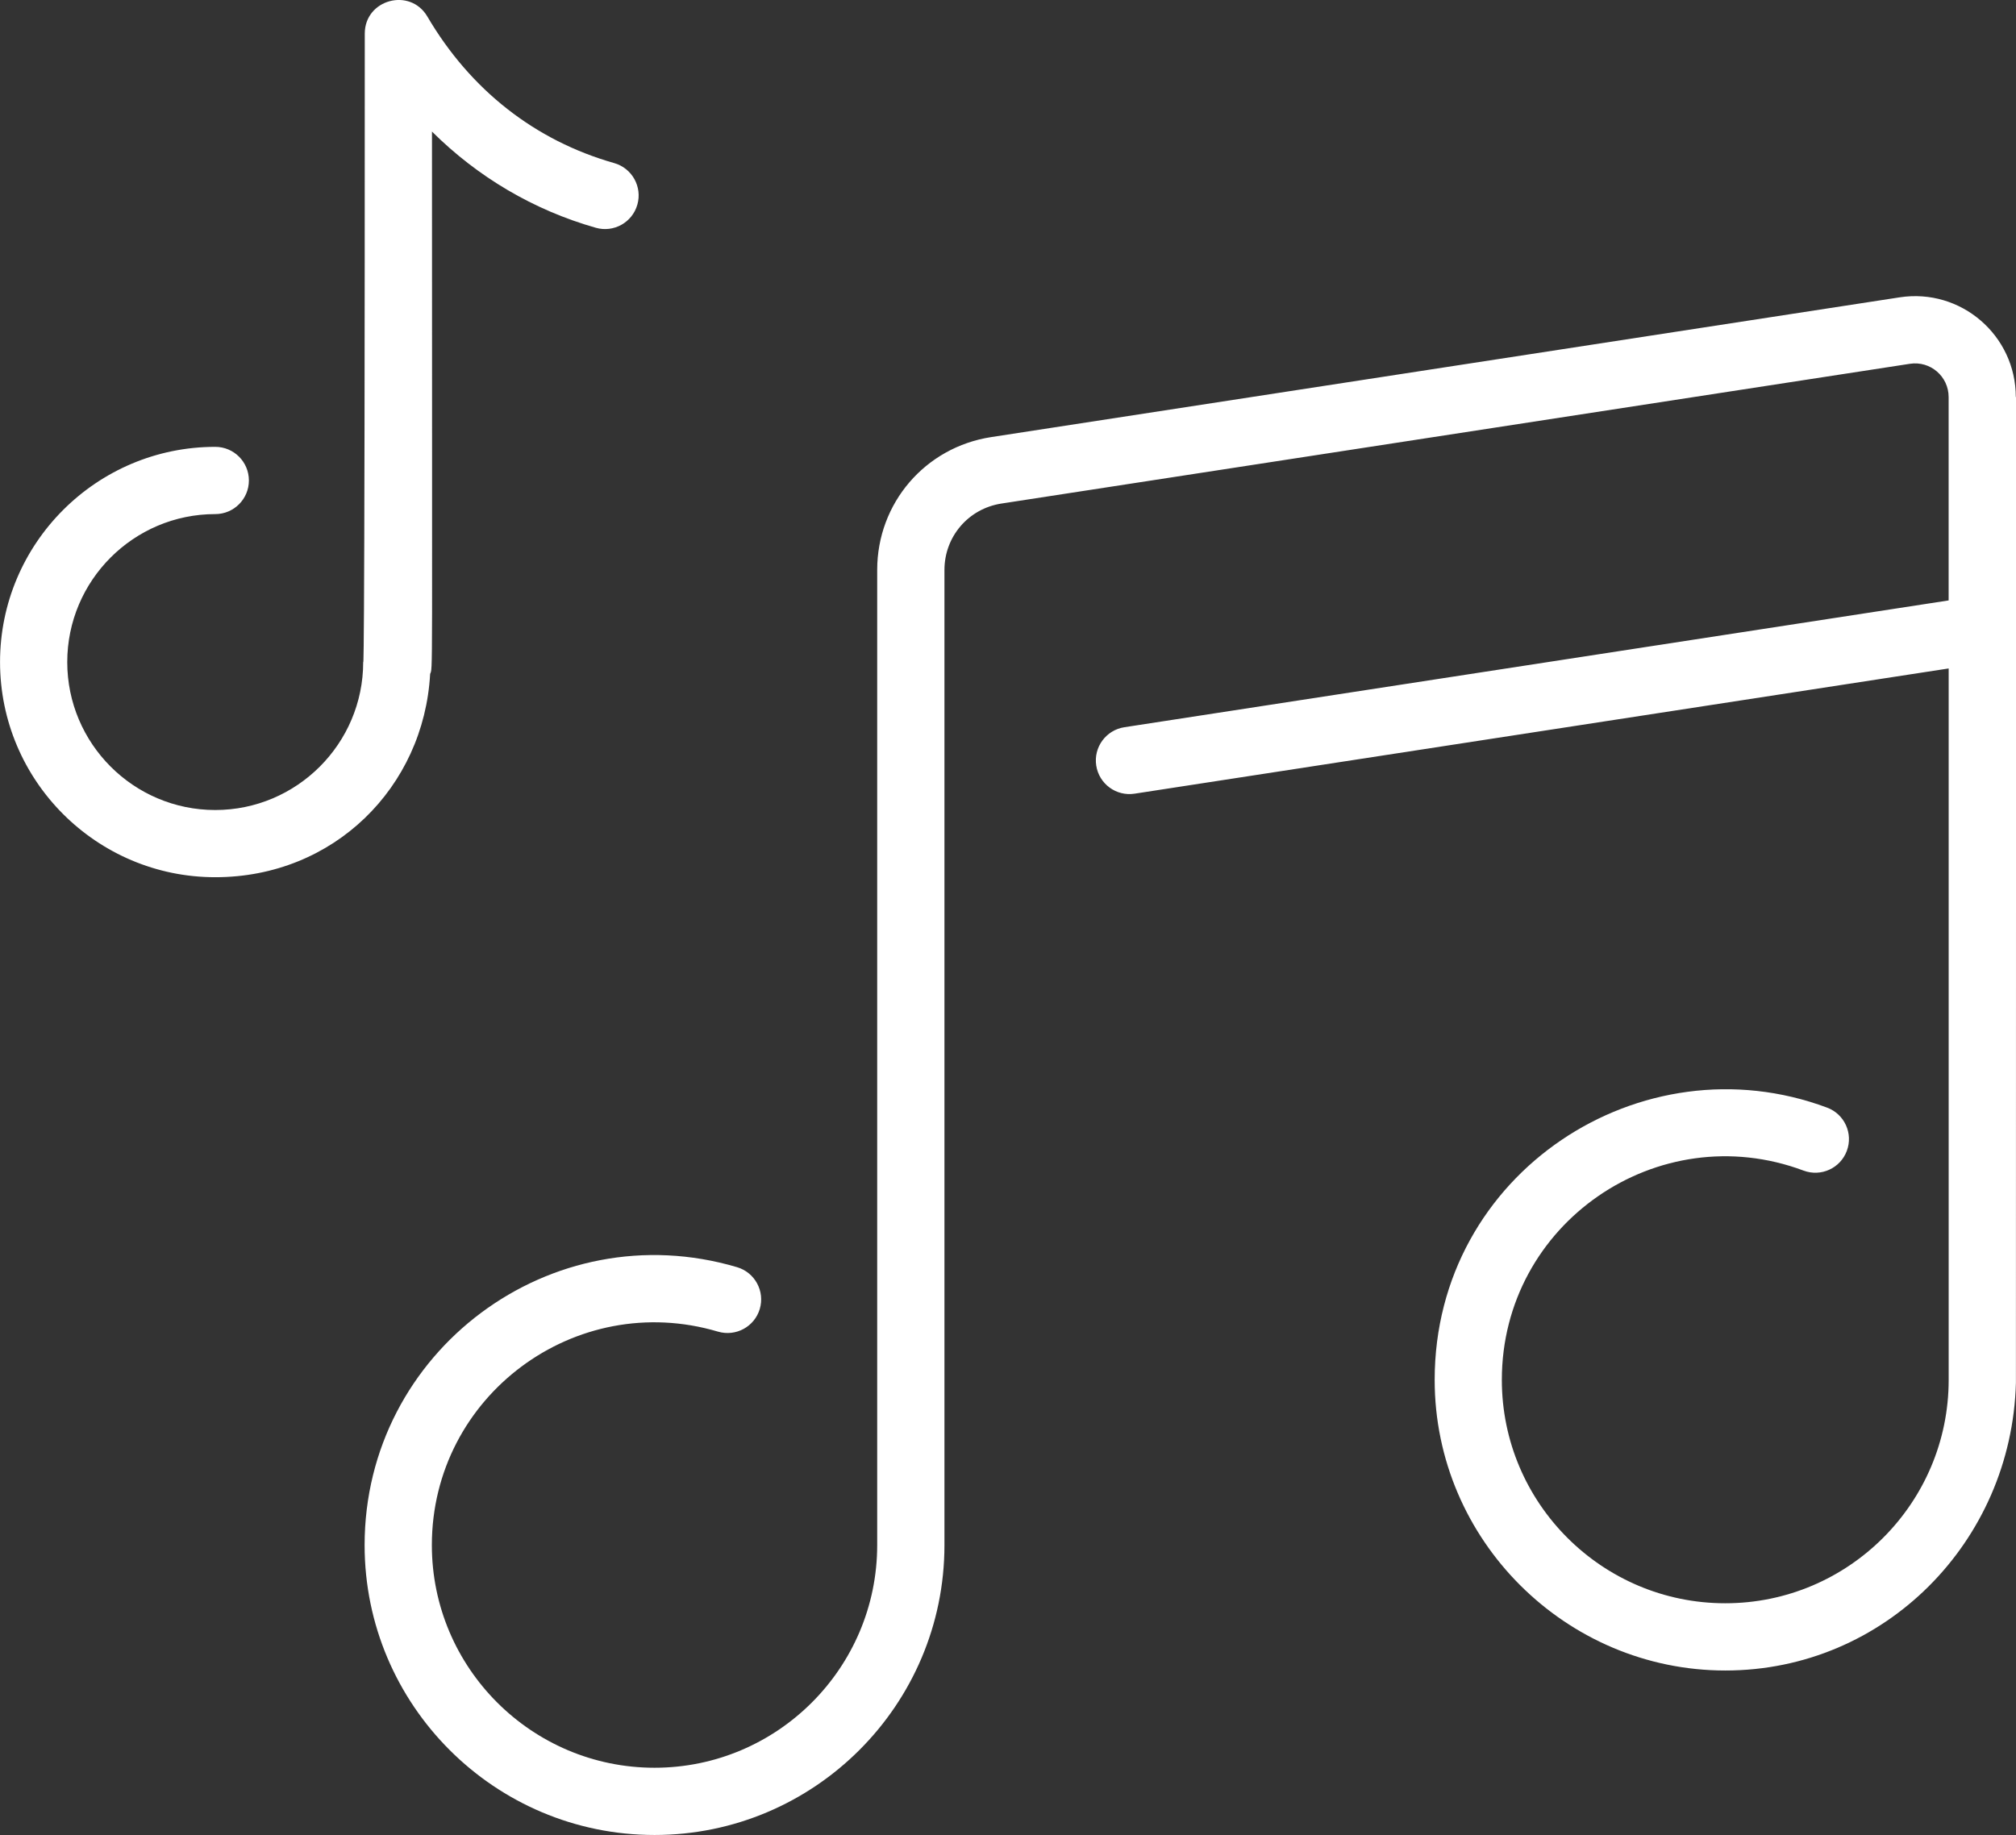 <?xml version="1.0" encoding="UTF-8"?>
<svg xmlns="http://www.w3.org/2000/svg" id="Layer_1" viewBox="0 0 512 466.13">
  <rect x="0" y="0" width="512" height="466.13" fill="#333333" stroke="none"/>
  <defs>
    <style>.cls-1{fill:#fff;}</style>
  </defs>
  <path class="cls-1" d="m512,100.86c0,4.1.01,249.29-.02,250.39-1.06,40.36-33.34,73.09-73.8,73.09s-73.82-33.11-73.82-73.82c0-52.67,52.62-86.76,99.67-69.16,4.42,1.65,6.66,6.57,5,10.99-1.65,4.42-6.57,6.66-10.99,5-36.94-13.82-76.62,13.41-76.62,53.17,0,31.29,25.45,56.74,56.74,56.74s56.74-25.45,56.74-56.74v-180.72l-206.75,31.81c-4.65.72-9.02-2.47-9.74-7.14-.72-4.66,2.48-9.02,7.14-9.74l209.34-32.21v-51.67c0-5.22-4.64-9.24-9.83-8.44l-230.72,35.5c-8.39,1.29-14.48,8.39-14.48,16.87v247.71c0,40.6-33.03,73.63-73.63,73.63s-73.63-33.03-73.63-73.63c0-49.24,47.37-84.6,94.6-70.6,4.52,1.34,7.1,6.09,5.76,10.61s-6.09,7.09-10.61,5.76c-36.24-10.75-72.67,16.38-72.67,54.23,0,31.19,25.37,56.55,56.55,56.55s56.55-25.37,56.55-56.55v-247.71c0-16.97,12.18-31.17,28.95-33.75l230.72-35.5c15.6-2.39,29.5,9.69,29.5,25.31h0ZM109.22,171.24c.72-2.05.49,6.42.49-137.82,11.59,11.53,25.81,19.95,41.61,24.44,4.54,1.29,9.26-1.34,10.55-5.88,1.29-4.53-1.34-9.26-5.88-10.55-20.12-5.72-36.52-18.59-47.45-37.22-4.39-7.48-15.9-4.36-15.9,4.32,0,178.81-.4,158.02-.4,159.65,0,20.72-16.86,37.58-37.58,37.58-20.72,0-37.58-16.86-37.58-37.58s16.86-37.59,37.59-37.59c4.71,0,8.54-3.82,8.54-8.54s-3.82-8.54-8.54-8.54c-30.14,0-54.66,24.52-54.66,54.66s24.52,54.66,54.66,54.66,52.97-22.88,54.57-51.6h0Z"></path>
</svg>

